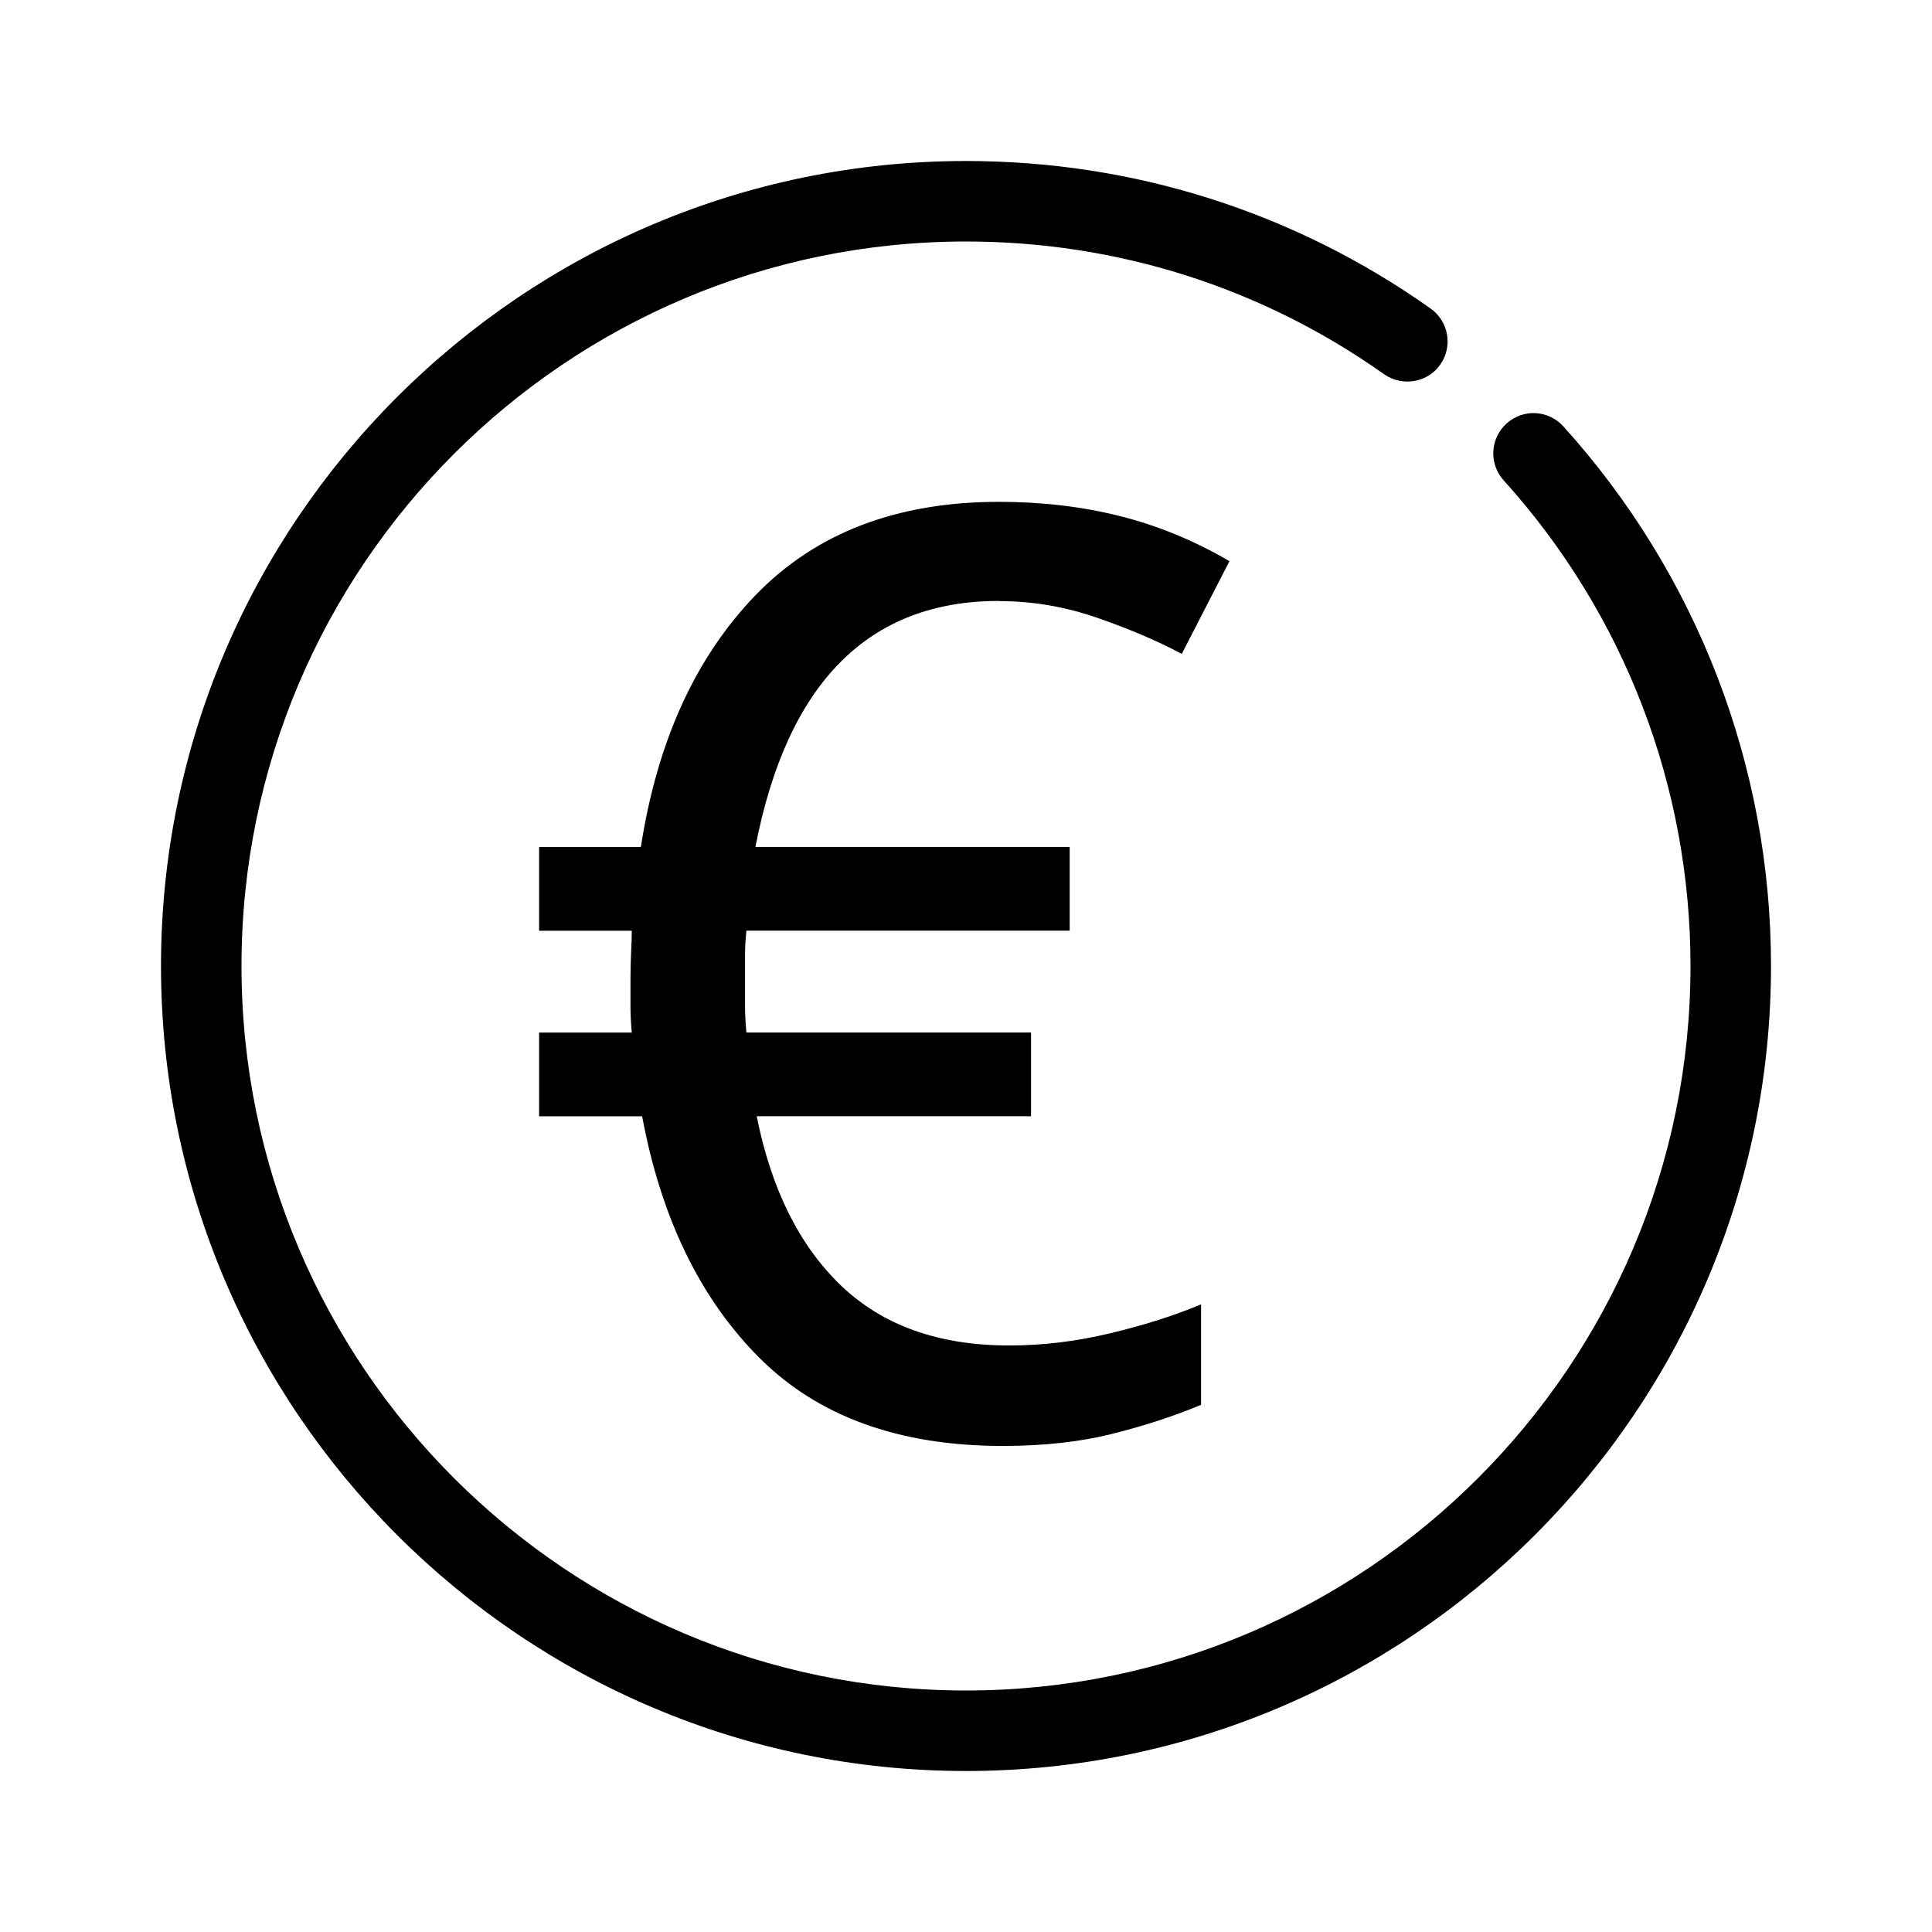 <?xml version="1.0" encoding="UTF-8"?><svg id="d" xmlns="http://www.w3.org/2000/svg" width="24" height="24" viewBox="0 0 24 24"><defs><style>.f{stroke-width:0px;}</style></defs><path class="f" d="m19.421,5.297c-.185-.205-.501-.222-.706-.036s-.221.501-.036.706c1.497,1.657,2.321,3.8,2.321,6.033,0,4.963-4.037,9-9,9S3,16.963,3,12,7.037,3,12,3c1.874,0,3.671.57,5.194,1.649.226.157.537.107.697-.119.159-.226.106-.537-.119-.697-1.693-1.199-3.689-1.833-5.772-1.833C6.486,2,2,6.486,2,12s4.486,10,10,10,10-4.486,10-10c0-2.481-.916-4.862-2.579-6.703Zm-7.013,2.17c.416,0,.824.069,1.224.208.4.139.75.288,1.048.448l.593-1.152c-.438-.256-.891-.442-1.36-.56s-.971-.177-1.504-.177c-1.27,0-2.277.387-3.024,1.16-.746.773-1.221,1.816-1.424,3.128h-1.264v1.04h1.151c0,.064-.002.152-.008.265-.005.111-.008.227-.008.344v.336c0,.085.005.192.016.32h-1.151v1.04h1.28c.234,1.258.717,2.256,1.447,2.991.73.736,1.741,1.104,3.032,1.104.512,0,.968-.051,1.368-.152.4-.101.766-.221,1.096-.359v-1.248c-.33.139-.707.259-1.128.359-.421.102-.84.152-1.256.152-.875,0-1.57-.248-2.088-.744s-.867-1.197-1.048-2.104h3.408v-1.04h-3.536c-.011-.117-.017-.232-.017-.345v-.615c0-.097.006-.197.017-.305h4.016v-1.04h-3.904c.395-2.037,1.403-3.056,3.024-3.056Z"/></svg>